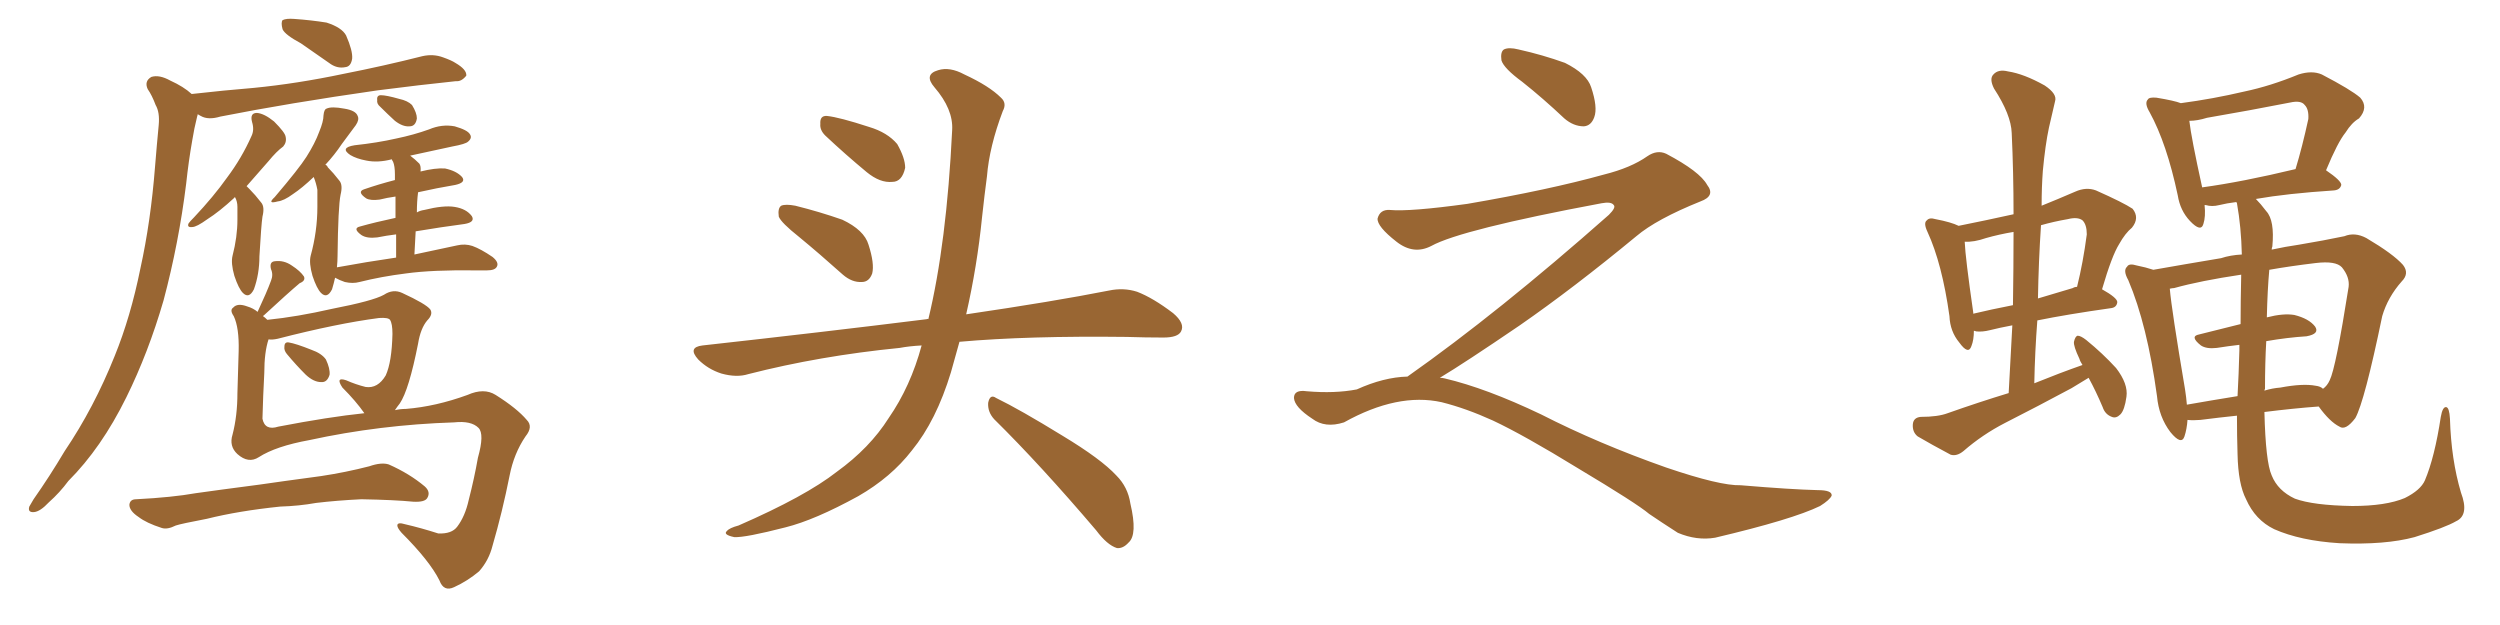 <svg xmlns="http://www.w3.org/2000/svg" xmlns:xlink="http://www.w3.org/1999/xlink" width="600" height="150"><path fill="#996633" padding="10" d="M72.22 10.40L72.22 10.40Q68.41 8.35 67.82 7.03L67.82 7.03Q67.38 5.42 67.82 4.83L67.82 4.83Q68.70 4.39 70.61 4.54L70.61 4.54Q74.71 4.83 78.37 5.42L78.37 5.42Q82.03 6.59 83.06 8.50L83.06 8.50Q84.67 12.16 84.52 14.06L84.52 14.06Q84.23 15.97 82.91 16.11L82.91 16.11Q80.86 16.55 78.96 15.09L78.96 15.09Q75.44 12.60 72.22 10.40ZM46.00 22.56L46.00 22.56Q53.76 21.68 60.94 21.09L60.94 21.09Q71.34 20.07 82.47 17.72L82.47 17.72Q92.14 15.82 101.37 13.48L101.37 13.48Q104.00 12.89 106.35 13.77L106.35 13.77Q108.40 14.50 109.28 15.09L109.28 15.09Q112.06 16.70 111.91 18.16L111.91 18.16Q110.74 19.63 109.42 19.48L109.42 19.48Q100.93 20.36 90.67 21.68L90.67 21.68Q69.14 24.76 52.88 27.98L52.88 27.98Q49.95 28.86 48.19 27.83L48.19 27.83Q47.61 27.54 47.46 27.39L47.46 27.39Q47.46 27.54 47.31 27.98L47.31 27.98Q46.58 30.91 46.14 33.69L46.14 33.69Q45.26 38.67 44.68 44.09L44.68 44.09Q42.92 58.30 39.26 72.07L39.26 72.07Q35.60 84.67 30.32 95.36L30.32 95.36Q24.32 107.52 16.41 115.43L16.41 115.43Q14.36 118.21 11.72 120.56L11.72 120.56Q9.67 122.75 8.20 122.90L8.20 122.90Q6.59 123.05 7.03 121.58L7.03 121.58Q7.47 120.85 8.06 119.82L8.06 119.82Q11.87 114.40 15.53 108.25L15.53 108.25Q22.56 97.85 27.54 85.40L27.54 85.40Q31.35 76.03 33.69 64.45L33.69 64.45Q36.18 53.17 37.21 39.99L37.21 39.99Q37.65 34.57 38.09 30.03L38.09 30.03Q38.38 26.95 37.35 25.20L37.35 25.20Q36.47 22.85 35.45 21.39L35.45 21.39Q34.57 19.48 36.33 18.46L36.33 18.46Q38.23 17.87 40.87 19.34L40.87 19.34Q44.09 20.80 46.00 22.56ZM56.40 47.31L56.40 47.31Q56.25 47.31 56.25 47.46L56.25 47.46Q52.59 50.83 49.80 52.59L49.80 52.59Q47.17 54.49 46.14 54.49L46.14 54.49Q44.82 54.64 45.26 53.61L45.26 53.61Q45.56 53.17 46.58 52.15L46.58 52.15Q51.27 47.17 54.49 42.63L54.49 42.63Q58.01 37.94 60.35 32.67L60.35 32.67Q61.08 31.20 60.50 29.30L60.50 29.30Q59.91 27.10 61.67 27.10L61.67 27.10Q63.43 27.25 65.77 29.15L65.77 29.15Q68.41 31.79 68.55 32.81L68.55 32.81Q68.85 34.13 67.97 35.16L67.97 35.16Q66.36 36.33 64.45 38.67L64.45 38.67Q61.52 42.04 59.18 44.68L59.18 44.68Q59.47 44.97 59.91 45.41L59.91 45.41Q61.23 46.73 62.70 48.63L62.70 48.63Q63.57 49.66 62.99 52.00L62.99 52.00Q62.70 53.91 62.26 61.52L62.26 61.52Q62.26 65.77 60.94 69.43L60.94 69.43Q59.77 71.78 58.30 70.31L58.30 70.31Q57.28 69.29 56.25 66.21L56.25 66.21Q55.37 63.13 55.81 61.38L55.81 61.38Q56.98 56.84 56.98 52.73L56.98 52.73Q56.98 51.12 56.98 49.66L56.98 49.66Q56.98 48.34 56.40 47.31ZM91.26 25.63L91.26 25.63Q90.38 24.90 90.53 24.02L90.53 24.02Q90.38 22.85 91.41 22.85L91.41 22.85Q92.72 22.85 95.80 23.73L95.80 23.73Q97.85 24.17 98.88 25.20L98.88 25.20Q100.05 27.10 100.05 28.42L100.05 28.42Q99.76 30.32 98.29 30.32L98.29 30.32Q96.68 30.47 94.78 29.00L94.78 29.00Q93.02 27.39 91.26 25.63ZM95.07 61.82L95.07 61.82Q95.07 58.59 95.07 56.25L95.07 56.25Q92.72 56.54 90.53 56.98L90.53 56.98Q88.04 57.28 86.72 56.40L86.72 56.40Q84.52 54.79 86.43 54.35L86.43 54.35Q90.09 53.32 94.92 52.29L94.92 52.29Q94.92 49.07 94.92 47.17L94.92 47.17Q92.87 47.46 91.11 47.90L91.11 47.90Q88.92 48.19 87.89 47.61L87.89 47.61Q85.55 46.00 87.45 45.41L87.45 45.41Q90.82 44.24 94.78 43.21L94.78 43.21Q94.78 42.04 94.78 41.89L94.78 41.89Q94.78 39.84 94.34 38.82L94.34 38.82Q94.04 38.38 94.04 38.23L94.04 38.23Q90.67 39.11 87.89 38.53L87.89 38.53Q85.55 38.09 84.08 37.21L84.08 37.21Q81.45 35.45 85.11 34.86L85.11 34.86Q90.53 34.28 95.07 33.25L95.07 33.25Q99.32 32.37 102.98 31.05L102.98 31.05Q106.05 29.74 109.13 30.32L109.13 30.32Q112.21 31.20 112.79 32.23L112.79 32.23Q113.38 33.11 112.35 33.98L112.35 33.98Q111.77 34.57 108.54 35.16L108.54 35.16Q103.27 36.33 98.44 37.35L98.44 37.35Q99.61 38.23 100.63 39.26L100.63 39.26Q101.07 39.84 100.93 41.16L100.93 41.16Q104.44 40.28 106.79 40.43L106.79 40.43Q109.57 41.02 110.89 42.48L110.89 42.48Q111.91 43.80 109.28 44.38L109.28 44.38Q104.88 45.12 100.34 46.14L100.34 46.14Q100.05 48.34 100.05 50.98L100.05 50.98Q100.78 50.54 101.81 50.39L101.81 50.39Q106.49 49.22 109.13 49.66L109.13 49.66Q111.91 50.10 113.23 51.86L113.23 51.86Q114.11 53.32 111.47 53.76L111.47 53.76Q105.91 54.49 99.76 55.52L99.76 55.52Q99.61 58.30 99.46 61.08L99.46 61.08Q105.76 59.77 109.72 58.89L109.72 58.89Q111.62 58.45 113.38 59.03L113.38 59.03Q115.43 59.77 118.21 61.67L118.21 61.67Q119.82 62.99 119.24 64.01L119.24 64.01Q118.80 64.89 116.89 64.89L116.89 64.89Q115.72 64.89 114.26 64.89L114.26 64.89Q103.71 64.75 97.41 65.63L97.41 65.63Q91.55 66.36 86.28 67.68L86.28 67.68Q84.67 68.12 82.76 67.68L82.76 67.68Q81.45 67.24 80.42 66.65L80.42 66.65Q80.13 67.97 79.69 69.43L79.69 69.43Q78.52 71.78 77.05 70.31L77.05 70.31Q76.03 69.29 75 66.21L75 66.21Q74.12 63.13 74.56 61.38L74.56 61.38Q76.17 55.52 76.17 49.66L76.17 49.66Q76.17 47.75 76.17 45.56L76.17 45.56Q75.88 43.95 75.29 42.48L75.29 42.48Q72.51 45.12 70.31 46.58L70.31 46.58Q68.12 48.19 66.65 48.34L66.65 48.34Q64.01 49.07 65.92 47.31L65.92 47.31Q71.78 40.43 73.54 37.65L73.54 37.65Q75.59 34.42 76.61 31.64L76.61 31.64Q77.64 29.15 77.64 27.69L77.64 27.69Q77.78 26.22 78.37 26.07L78.37 26.07Q79.54 25.49 82.62 26.07L82.62 26.07Q85.40 26.51 85.84 27.83L85.84 27.83Q86.28 28.71 85.40 30.03L85.40 30.03Q84.38 31.35 82.03 34.57L82.03 34.57Q80.27 37.21 78.08 39.55L78.08 39.55Q78.52 39.70 78.66 40.14L78.66 40.14Q79.98 41.46 81.45 43.36L81.45 43.36Q82.32 44.38 81.74 46.73L81.74 46.73Q81.15 49.51 81.01 61.52L81.01 61.52Q81.01 62.70 80.86 64.16L80.86 64.16Q88.04 62.84 95.07 61.82ZM68.85 84.96L68.85 84.96Q68.12 84.08 68.26 83.20L68.26 83.20Q68.26 82.03 69.29 82.18L69.29 82.18Q71.04 82.47 74.71 83.94L74.71 83.94Q77.20 84.81 78.22 86.28L78.22 86.28Q79.25 88.48 79.10 89.94L79.10 89.94Q78.52 91.85 77.05 91.70L77.05 91.70Q75.29 91.70 73.39 89.94L73.39 89.94Q71.04 87.60 68.85 84.96ZM62.11 109.72L62.11 109.72Q59.62 111.33 56.98 108.98L56.98 108.98Q54.93 107.08 55.81 104.30L55.81 104.30Q56.98 99.76 56.98 94.34L56.98 94.34Q57.13 88.62 57.28 84.23L57.28 84.23Q57.42 78.66 56.10 75.88L56.10 75.88Q55.08 74.41 55.96 73.83L55.96 73.83Q56.98 72.66 59.33 73.54L59.33 73.54Q60.79 73.97 61.82 74.85L61.82 74.85Q64.01 70.17 65.04 67.38L65.04 67.38Q65.63 65.92 65.04 64.60L65.04 64.60Q64.60 62.84 65.92 62.70L65.92 62.70Q68.12 62.40 70.02 63.72L70.02 63.72Q72.07 65.04 72.95 66.36L72.95 66.36Q73.39 67.38 71.92 67.97L71.92 67.97Q69.14 70.31 63.28 75.73L63.28 75.73Q63.13 75.73 63.13 75.88L63.13 75.88Q63.57 76.17 64.16 76.76L64.16 76.76Q71.34 76.03 79.69 74.12L79.69 74.12Q89.50 72.22 92.14 70.75L92.14 70.75Q94.34 69.29 96.53 70.31L96.53 70.31Q102.25 72.95 103.27 74.27L103.27 74.27Q104.00 75.44 102.54 76.90L102.54 76.90Q100.93 78.81 100.34 82.47L100.34 82.47Q98.14 93.60 95.95 96.83L95.95 96.83Q95.36 97.56 94.78 98.44L94.78 98.44Q96.09 98.14 97.41 98.14L97.41 98.14Q104.59 97.56 112.21 94.78L112.21 94.78Q116.16 93.02 118.95 94.78L118.95 94.78Q124.07 98.00 126.42 100.78L126.42 100.78Q128.03 102.39 126.12 104.74L126.12 104.74Q123.34 108.84 122.31 114.11L122.31 114.11Q120.56 122.90 118.21 130.96L118.21 130.96Q117.33 134.47 114.99 137.11L114.99 137.11Q112.21 139.45 108.98 140.92L108.98 140.92Q106.49 142.09 105.47 139.31L105.47 139.31Q103.13 134.62 96.39 127.88L96.39 127.88Q95.36 126.71 95.36 126.12L95.36 126.12Q95.36 125.24 97.27 125.83L97.27 125.83Q101.07 126.71 105.18 128.03L105.18 128.03Q108.40 128.17 109.72 126.42L109.72 126.42Q111.62 123.93 112.50 119.97L112.50 119.97Q113.82 114.84 114.70 109.86L114.70 109.86Q116.31 104.15 114.84 102.69L114.84 102.69Q113.09 100.93 108.98 101.37L108.98 101.37Q91.11 101.95 74.27 105.62L74.27 105.62Q66.21 107.08 62.11 109.72ZM66.80 102.39L66.80 102.39Q78.96 100.05 87.45 99.17L87.45 99.17Q85.40 96.24 82.18 93.02L82.18 93.02Q80.42 90.38 83.06 91.26L83.06 91.26Q85.40 92.29 87.74 92.87L87.74 92.87Q90.67 93.31 92.58 90.09L92.58 90.09Q94.04 86.87 94.19 80.13L94.19 80.13Q94.19 77.64 93.60 76.76L93.60 76.76Q93.16 76.17 90.97 76.32L90.97 76.32Q80.86 77.64 66.65 81.30L66.65 81.30Q65.33 81.59 64.45 81.45L64.45 81.45Q63.43 84.52 63.43 89.50L63.43 89.50Q63.13 95.07 62.99 100.49L62.99 100.49Q63.57 103.42 66.80 102.39ZM67.24 121.58L67.24 121.58L67.24 121.58Q57.28 122.61 49.66 124.51L49.66 124.51Q43.51 125.68 42.19 126.12L42.19 126.12Q40.14 127.15 38.82 126.71L38.82 126.71Q35.16 125.54 33.25 124.07L33.25 124.07Q31.05 122.61 31.05 121.14L31.05 121.14Q31.20 119.82 32.67 119.82L32.67 119.82Q41.31 119.38 47.02 118.36L47.02 118.36Q52.15 117.63 62.26 116.31L62.26 116.31Q67.24 115.58 77.05 114.26L77.05 114.26Q82.91 113.38 88.62 111.91L88.62 111.91Q91.55 110.89 93.31 111.47L93.31 111.47Q98.29 113.67 101.95 116.75L101.95 116.75Q103.42 118.07 102.54 119.53L102.54 119.53Q101.95 120.56 99.17 120.41L99.17 120.41Q94.78 119.97 86.72 119.82L86.72 119.82Q80.71 120.12 75.88 120.70L75.88 120.70Q71.78 121.44 67.24 121.58ZM191.75 56.84L191.75 56.84Q187.50 53.47 186.91 52.00L186.91 52.00Q186.62 49.95 187.50 49.37L187.50 49.37Q188.53 48.93 190.87 49.37L190.87 49.37Q196.73 50.83 202.15 52.73L202.15 52.73Q207.42 55.22 208.45 58.74L208.45 58.74Q209.91 63.28 209.33 65.63L209.33 65.63Q208.59 67.68 206.84 67.68L206.84 67.68Q204.49 67.82 202.29 65.92L202.29 65.92Q196.73 60.94 191.75 56.84ZM198.05 32.52L198.05 32.52Q196.73 31.20 196.88 29.74L196.88 29.74Q196.73 27.69 198.49 27.83L198.49 27.83Q201.42 28.13 208.59 30.47L208.59 30.47Q212.99 31.79 215.33 34.57L215.33 34.57Q217.24 37.94 217.24 40.28L217.24 40.28Q216.50 43.65 214.16 43.65L214.16 43.65Q211.23 43.95 208.01 41.31L208.01 41.31Q202.88 37.06 198.05 32.52ZM221.19 82.91L221.19 82.91Q218.26 83.06 215.92 83.50L215.92 83.50Q196.73 85.40 179.59 89.79L179.59 89.79Q176.81 90.67 173.14 89.65L173.14 89.65Q169.92 88.62 167.58 86.28L167.58 86.28Q164.94 83.35 168.60 82.91L168.60 82.91Q197.61 79.69 222.36 76.61L222.36 76.61Q222.66 76.46 222.80 76.61L222.80 76.61Q227.20 58.45 228.52 31.20L228.52 31.20Q228.81 26.22 224.27 20.95L224.27 20.95Q221.63 17.87 225.15 16.85L225.15 16.85Q227.93 15.97 231.45 17.87L231.45 17.87Q237.45 20.65 240.23 23.44L240.23 23.44Q241.70 24.76 240.67 26.66L240.67 26.66Q237.45 35.16 236.87 42.33L236.87 42.33Q236.28 46.73 235.69 52.15L235.69 52.15Q234.52 63.87 231.88 75.44L231.88 75.44Q252.83 72.36 266.16 69.73L266.16 69.73Q269.68 68.99 272.90 70.02L272.90 70.02Q276.71 71.48 281.54 75.15L281.54 75.15Q284.47 77.64 283.45 79.54L283.45 79.54Q282.71 81.01 279.20 81.01L279.20 81.01Q274.95 81.01 270.41 80.86L270.41 80.86Q246.68 80.57 230.27 82.03L230.27 82.03Q229.25 85.69 228.22 89.36L228.22 89.36Q224.71 100.93 218.85 108.11L218.85 108.11Q213.87 114.55 205.96 119.09L205.96 119.09Q195.56 124.80 188.53 126.56L188.53 126.56Q178.86 129.05 176.22 128.91L176.22 128.91Q173.44 128.32 174.46 127.44L174.46 127.44Q175.05 126.71 177.25 126.12L177.25 126.12Q193.36 119.09 200.83 113.23L200.83 113.23Q208.74 107.52 213.28 100.34L213.28 100.34Q218.55 92.72 221.19 82.91ZM238.62 100.63L238.62 100.63L238.62 100.63Q237.01 98.88 237.16 96.68L237.16 96.68Q237.60 94.48 239.06 95.51L239.06 95.51Q244.78 98.29 255.03 104.59L255.03 104.59Q264.26 110.16 267.92 114.11L267.92 114.11Q270.70 116.89 271.29 120.85L271.29 120.85Q273.05 128.32 270.85 130.22L270.85 130.22Q269.53 131.69 268.07 131.54L268.07 131.54Q265.72 130.81 263.09 127.29L263.09 127.29Q249.76 111.62 238.62 100.63ZM365.33 19.63L365.33 19.63Q360.94 16.41 360.35 14.50L360.35 14.50Q360.06 12.45 360.94 11.87L360.94 11.87Q362.11 11.28 364.45 11.87L364.45 11.87Q370.31 13.18 375.59 15.09L375.59 15.09Q380.86 17.72 381.88 20.95L381.88 20.95Q383.50 25.78 382.62 28.13L382.62 28.13Q381.88 30.18 380.13 30.32L380.13 30.32Q377.64 30.32 375.44 28.42L375.44 28.42Q370.31 23.58 365.33 19.63ZM337.79 90.38L337.79 90.38L337.79 90.38Q359.62 75 386.13 51.56L386.13 51.56Q387.89 49.80 387.30 49.22L387.30 49.22Q386.72 48.34 384.38 48.78L384.38 48.78Q350.68 55.08 343.51 59.03L343.51 59.03Q339.26 61.23 335.16 58.01L335.16 58.01Q330.47 54.35 330.62 52.44L330.62 52.44Q331.20 50.24 333.54 50.39L333.54 50.39Q338.38 50.83 352.15 48.93L352.15 48.93Q371.78 45.56 384.96 41.89L384.96 41.89Q391.41 40.28 395.36 37.50L395.36 37.50Q397.71 35.89 399.90 36.91L399.90 36.91Q407.96 41.16 409.72 44.38L409.72 44.38Q411.77 47.02 408.11 48.34L408.11 48.34Q397.56 52.59 392.72 56.69L392.72 56.69Q377.64 69.14 364.75 78.08L364.75 78.08Q351.42 87.16 345.56 90.67L345.56 90.67Q346.14 90.67 346.73 90.82L346.73 90.82Q356.69 93.16 369.87 99.46L369.87 99.46Q383.64 106.49 399.90 112.21L399.90 112.21Q412.79 116.60 417.77 116.46L417.77 116.46Q429.93 117.48 436.23 117.63L436.23 117.63Q439.75 117.63 439.60 118.95L439.60 118.95Q439.16 119.97 436.82 121.44L436.82 121.44Q430.22 124.66 411.62 129.05L411.62 129.05Q407.23 129.79 402.69 127.88L402.69 127.88Q398.58 125.24 395.80 123.34L395.80 123.34Q392.87 120.85 378.66 112.35L378.66 112.35Q365.77 104.44 358.30 100.93L358.30 100.93Q351.86 98.00 346.00 96.53L346.00 96.53Q335.45 94.19 322.56 101.37L322.56 101.37Q318.02 102.83 314.94 100.49L314.94 100.49Q310.69 97.71 310.55 95.51L310.55 95.51Q310.55 93.46 313.62 93.90L313.62 93.90Q320.36 94.48 325.63 93.46L325.63 93.46Q332.08 90.53 337.79 90.38ZM536.87 99.76L536.87 99.76Q532.62 100.20 528.08 100.78L528.08 100.78Q526.32 100.93 525 100.78L525 100.78Q524.85 102.98 524.27 104.74L524.27 104.74Q523.54 106.93 520.90 103.71L520.90 103.71Q518.12 100.05 517.68 95.07L517.68 95.07Q515.33 77.93 510.79 67.24L510.79 67.24Q509.47 64.89 510.50 64.01L510.50 64.01Q510.94 63.13 512.84 63.72L512.84 63.72Q515.04 64.16 516.80 64.75L516.80 64.75Q524.27 63.43 533.06 61.96L533.06 61.96Q535.25 61.23 538.04 61.08L538.04 61.08Q537.89 54.49 536.87 48.78L536.87 48.78Q536.72 48.49 536.72 48.49L536.72 48.49Q534.38 48.78 532.62 49.22L532.62 49.22Q530.86 49.66 529.39 49.22L529.39 49.22Q529.25 49.22 529.10 49.22L529.10 49.22Q529.39 52.00 528.81 53.76L528.81 53.76Q528.22 55.81 525.59 53.03L525.59 53.03Q523.24 50.54 522.66 46.88L522.66 46.88Q520.02 34.42 515.92 26.95L515.92 26.95Q514.60 24.76 515.48 23.88L515.48 23.88Q515.77 23.29 517.53 23.44L517.53 23.44Q521.92 24.17 523.39 24.76L523.39 24.76Q531.15 23.73 538.62 21.97L538.62 21.97Q544.92 20.65 551.66 17.87L551.66 17.87Q554.88 16.85 557.23 17.87L557.23 17.87Q564.26 21.53 566.46 23.44L566.46 23.44Q568.51 25.78 566.16 28.42L566.16 28.42Q564.40 29.44 562.94 31.79L562.94 31.79Q561.04 34.13 558.25 40.87L558.25 40.87Q561.91 43.36 561.91 44.38L561.91 44.38Q561.62 45.56 560.16 45.70L560.16 45.70Q548.88 46.44 541.41 47.75L541.41 47.75Q542.58 48.93 543.90 50.68L543.90 50.68Q545.95 52.88 545.36 59.18L545.36 59.18Q545.21 59.47 545.21 59.91L545.21 59.91Q548.58 59.18 551.66 58.74L551.66 58.74Q557.81 57.71 562.65 56.69L562.65 56.69Q565.14 55.66 567.92 57.13L567.92 57.13Q574.37 60.94 576.71 63.57L576.71 63.57Q578.32 65.63 576.42 67.53L576.42 67.53Q573.05 71.34 571.73 75.88L571.73 75.88L571.73 75.88Q567.48 96.39 565.28 100.34L565.28 100.34Q562.94 103.42 561.47 102.39L561.47 102.39Q559.13 101.22 556.49 97.56L556.49 97.56Q550.49 98.00 543.46 98.88L543.46 98.88Q543.75 110.89 545.21 114.11L545.21 114.11Q546.68 117.77 550.78 119.68L550.78 119.68Q555.18 121.29 564.55 121.44L564.55 121.44Q572.61 121.44 577.15 119.53L577.15 119.53Q580.96 117.63 581.98 115.28L581.98 115.28Q584.33 109.72 585.79 100.05L585.79 100.05Q586.23 97.56 587.11 97.71L587.11 97.71Q587.84 97.85 587.99 100.49L587.99 100.49Q588.28 110.30 590.63 118.21L590.63 118.21Q592.68 123.63 589.45 125.10L589.45 125.10Q586.96 126.56 579.49 128.91L579.49 128.91Q572.46 130.81 561.47 130.37L561.47 130.37Q552.10 129.79 545.80 127.00L545.80 127.00Q541.26 124.80 539.06 119.82L539.06 119.82Q537.16 116.16 537.01 108.98L537.01 108.98Q536.87 104.74 536.87 99.76ZM543.60 93.31L543.60 93.31Q543.46 93.60 543.46 93.75L543.46 93.75Q545.36 93.16 547.27 93.02L547.27 93.02Q552.69 91.99 555.76 92.58L555.76 92.58Q556.93 92.72 557.52 93.31L557.52 93.31Q558.54 92.58 559.13 91.26L559.13 91.26Q560.60 88.33 563.67 68.85L563.67 68.85Q563.96 66.50 562.06 64.16L562.06 64.16Q560.60 62.55 555.76 63.13L555.76 63.13Q549.61 63.87 544.63 64.75L544.63 64.75Q544.19 69.58 544.04 76.17L544.04 76.17Q548.00 75.15 550.63 75.59L550.63 75.59Q554.15 76.46 555.62 78.37L555.62 78.37Q556.79 80.13 553.56 80.71L553.56 80.71Q548.88 81.01 543.90 81.88L543.90 81.88Q543.60 87.16 543.60 93.31ZM537.74 77.78L537.74 77.78Q537.74 72.66 537.89 65.92L537.89 65.92Q528.08 67.38 521.78 69.14L521.78 69.14Q521.34 69.14 520.75 69.29L520.75 69.29Q521.19 74.41 524.41 93.46L524.41 93.46Q524.71 95.36 524.85 97.12L524.85 97.12Q530.71 96.09 537.01 95.07L537.01 95.07Q537.30 89.79 537.45 84.08L537.45 84.08Q537.45 83.35 537.45 82.76L537.45 82.76Q534.81 83.06 532.03 83.50L532.03 83.50Q529.54 83.79 528.22 82.91L528.22 82.91Q525.44 80.71 527.78 80.27L527.78 80.27Q532.32 79.10 537.74 77.78ZM528.52 44.97L528.52 44.97Q538.18 43.65 550.93 40.58L550.93 40.58Q552.54 35.30 554.00 28.56L554.00 28.56Q554.15 26.22 553.13 25.20L553.13 25.20Q552.25 24.02 549.61 24.61L549.61 24.61Q539.94 26.51 529.69 28.27L529.69 28.27Q527.34 29.00 525.44 29.00L525.44 29.00Q525.88 32.96 528.52 44.97ZM470.07 54.20L470.07 54.20Q476.66 52.88 483.25 51.42L483.25 51.42Q483.25 41.31 482.81 31.93L482.81 31.93Q482.67 27.54 478.56 21.24L478.56 21.24Q477.39 18.90 478.42 17.87L478.42 17.87Q479.59 16.55 481.93 17.14L481.93 17.14Q485.74 17.72 490.72 20.51L490.72 20.51Q493.80 22.56 493.21 24.32L493.21 24.32Q492.63 26.95 491.75 30.62L491.75 30.62Q490.87 34.72 490.28 41.02L490.28 41.02Q489.99 44.97 489.99 49.37L489.99 49.37Q493.65 47.90 498.05 46.00L498.05 46.00Q500.68 44.82 503.03 45.70L503.03 45.70Q509.62 48.63 511.82 50.10L511.82 50.10Q513.57 52.29 511.67 54.64L511.67 54.64Q510.06 55.96 508.59 58.59L508.59 58.59Q506.84 61.38 504.49 69.43L504.49 69.43Q508.15 71.48 508.15 72.51L508.15 72.51Q508.01 73.83 506.54 73.97L506.54 73.97Q496.14 75.44 488.96 76.90L488.96 76.90Q488.38 84.38 488.23 91.99L488.23 91.99Q494.38 89.50 499.80 87.60L499.80 87.60Q499.22 86.72 499.07 86.13L499.07 86.13Q497.61 83.06 497.75 82.03L497.75 82.03Q498.05 80.71 498.63 80.57L498.63 80.57Q499.37 80.57 500.68 81.59L500.68 81.59Q504.64 84.81 507.86 88.33L507.86 88.33Q510.79 92.14 510.35 95.21L510.35 95.21Q509.91 98.44 508.89 99.46L508.89 99.46Q507.86 100.49 506.84 100.05L506.84 100.05Q505.22 99.46 504.64 97.71L504.64 97.71Q503.03 93.90 501.27 90.67L501.27 90.67Q499.37 91.85 497.17 93.16L497.17 93.16Q489.26 97.41 481.20 101.51L481.20 101.51Q475.78 104.30 471.24 108.25L471.24 108.25Q469.63 109.57 468.16 109.13L468.16 109.13Q463.48 106.64 460.25 104.74L460.25 104.74Q458.94 103.71 459.08 101.81L459.08 101.81Q459.23 100.20 460.99 100.05L460.99 100.05Q465.09 100.05 467.43 99.17L467.43 99.17Q474.90 96.53 482.08 94.34L482.08 94.34Q482.52 85.99 482.96 78.08L482.96 78.08Q479.88 78.66 477.54 79.25L477.54 79.25Q475.78 79.69 474.32 79.54L474.32 79.54Q473.88 79.39 473.73 79.39L473.73 79.39Q473.73 81.59 473.14 83.06L473.14 83.06Q472.41 85.25 470.21 82.18L470.21 82.18Q468.02 79.54 467.87 75.88L467.87 75.88Q466.11 63.28 462.60 55.66L462.60 55.66Q461.57 53.47 462.45 52.88L462.45 52.88Q463.04 52.15 464.50 52.59L464.50 52.59Q468.31 53.32 470.07 54.20ZM473.58 75L473.58 75Q473.58 75.15 473.58 75.29L473.58 75.29Q477.83 74.27 483.11 73.24L483.11 73.24Q483.25 64.16 483.25 55.66L483.25 55.66Q479.74 56.25 476.66 57.13L476.66 57.13Q473.73 58.15 471.53 58.01L471.53 58.01Q471.68 61.82 473.58 75ZM489.84 54.05L489.84 54.05L489.84 54.05Q489.26 62.70 489.11 71.63L489.11 71.63Q493.07 70.46 497.46 69.14L497.46 69.14Q497.90 68.85 498.49 68.85L498.49 68.85Q499.95 62.99 500.83 56.25L500.83 56.25Q500.83 53.91 499.80 52.88L499.80 52.88Q498.63 52.00 496.29 52.59L496.29 52.59Q492.92 53.17 489.84 54.05Z"/></svg>